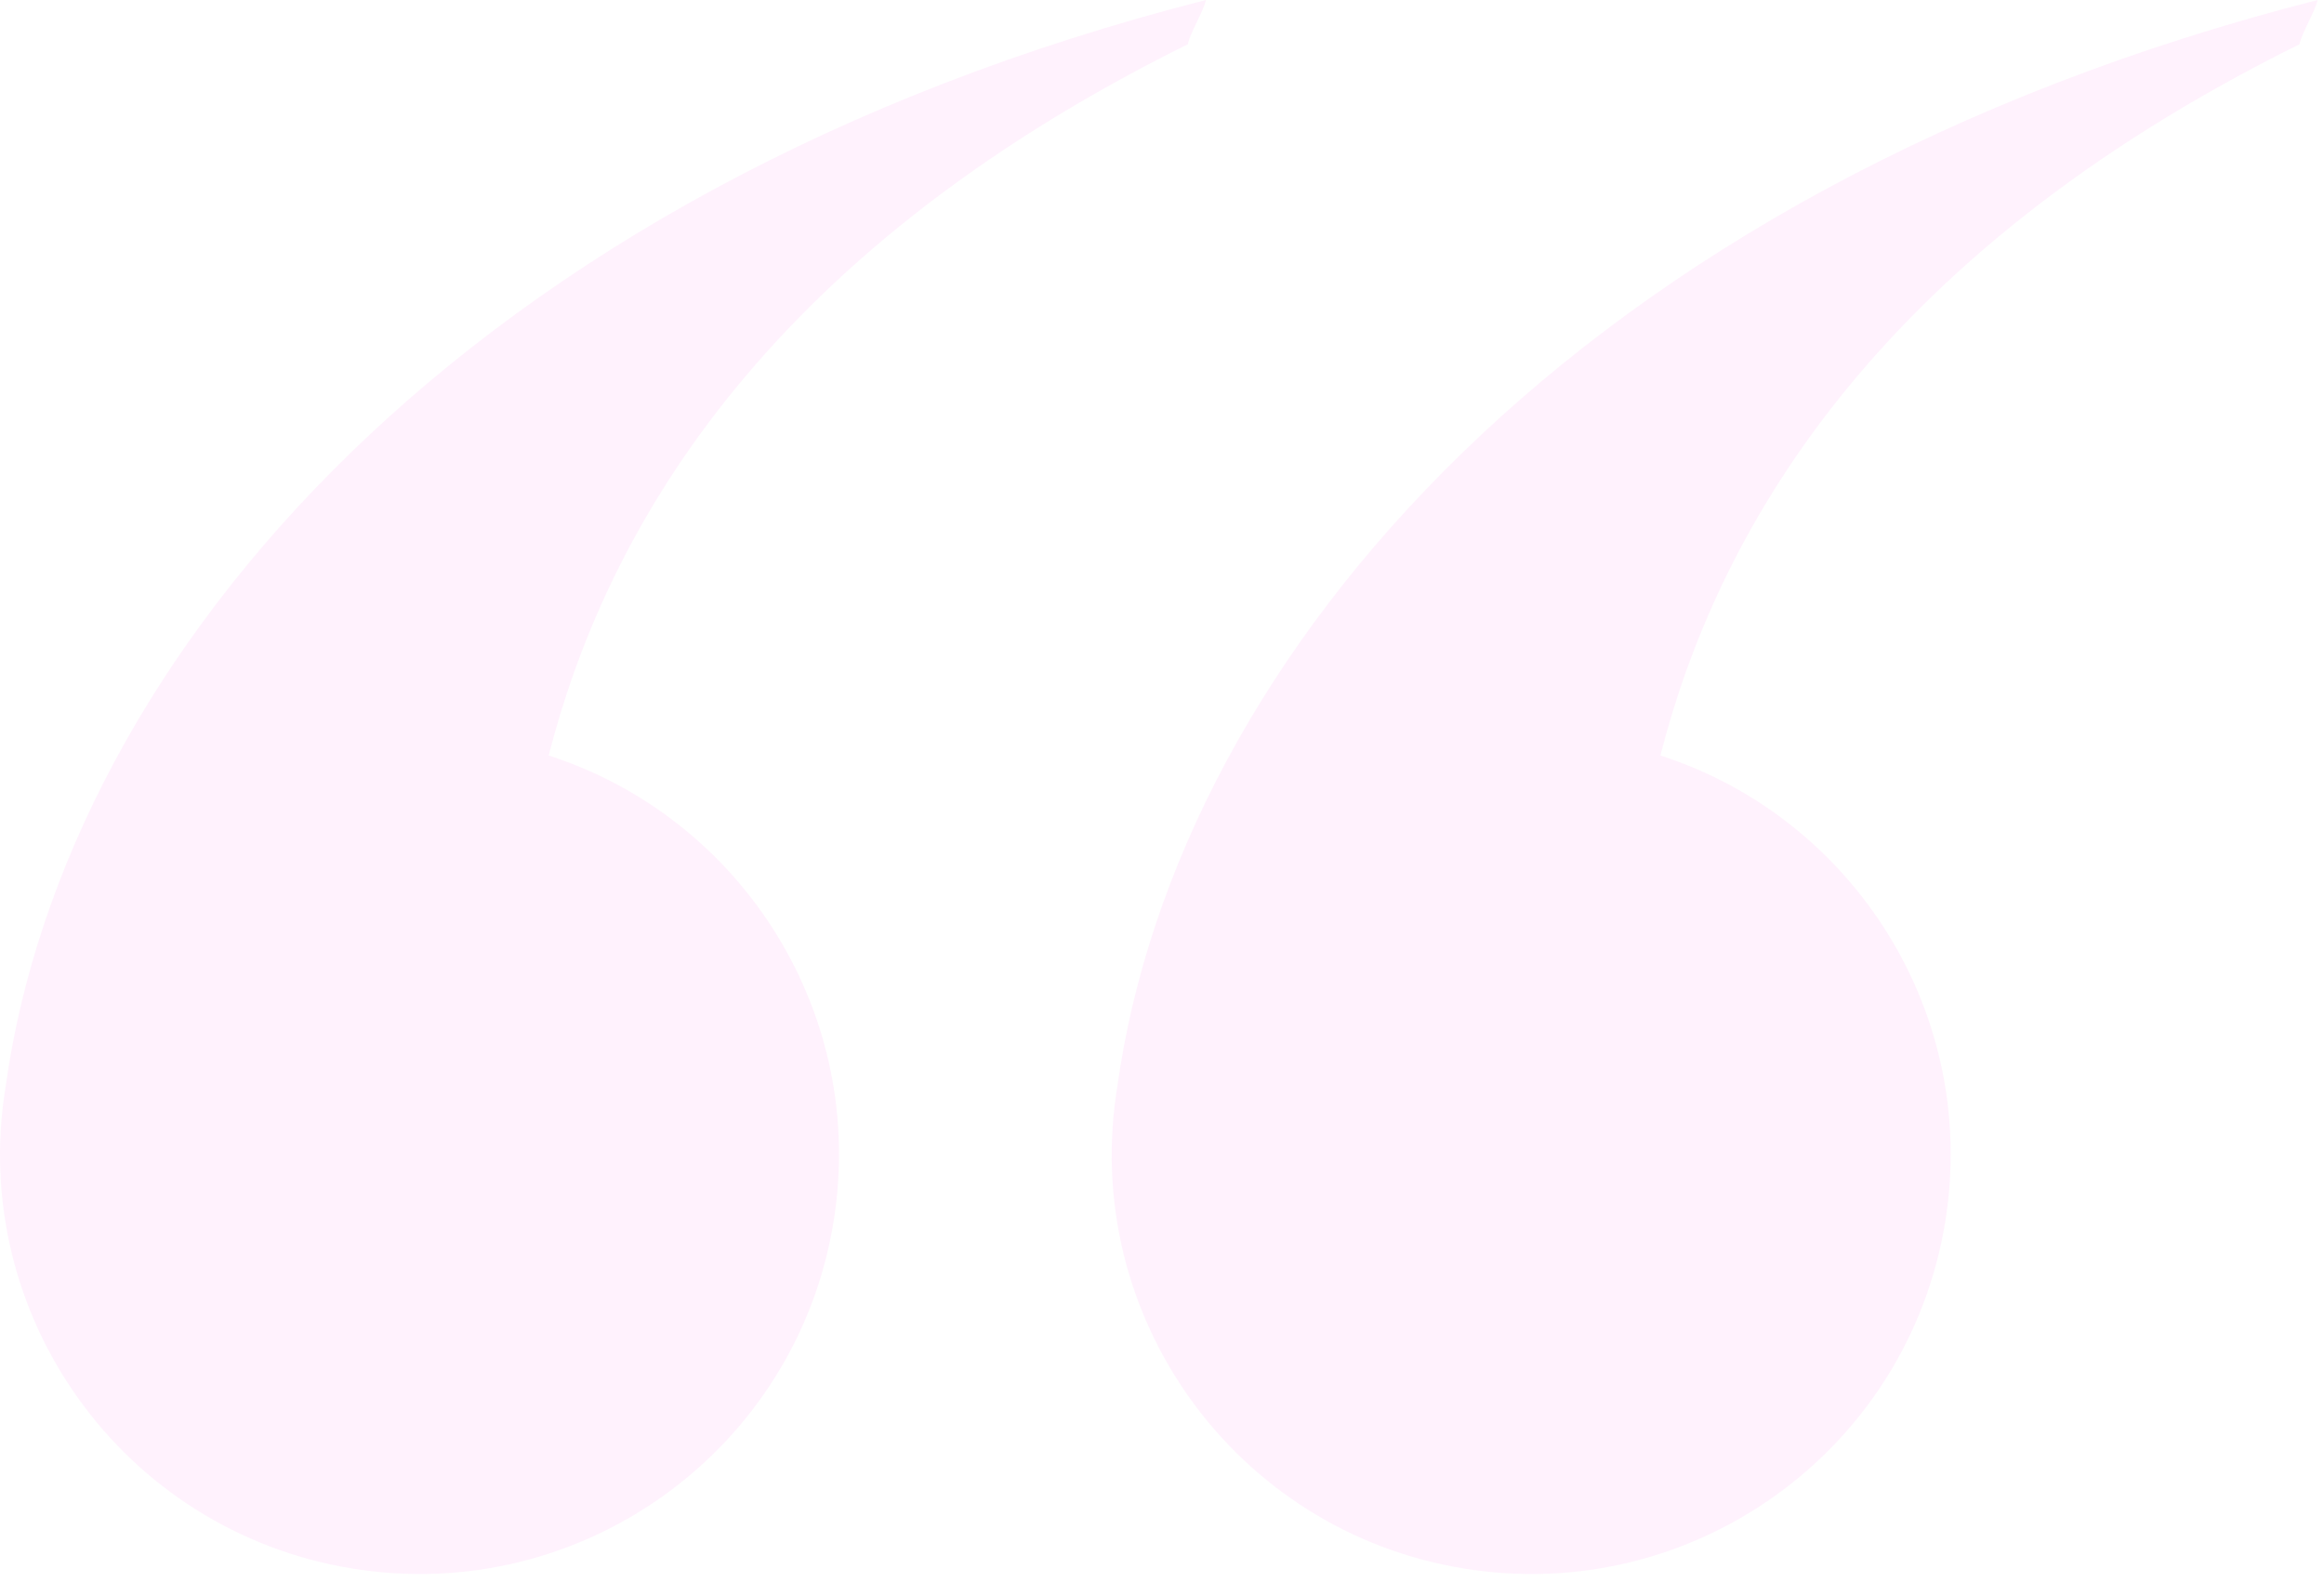 <svg width="282" height="192" viewBox="0 0 282 192" fill="none" xmlns="http://www.w3.org/2000/svg">
<g opacity="0.24">
<path d="M101.13 148.359C96.577 176.098 70.399 194.893 42.661 190.34C14.922 185.787 -3.873 159.609 0.68 131.871C7.948 79.661 56.516 22.904 146.323 1.10699e-06C146.126 1.205 144.347 4.104 144.139 5.372C91.706 31.311 73.307 65.397 66.583 91.685C90.156 99.284 105.264 123.178 101.13 148.359Z" fill="#FFCAF7"/>
<path d="M236.025 148.359C231.472 176.098 205.294 194.893 177.555 190.34C149.817 185.787 131.021 159.609 135.575 131.871C142.842 79.661 191.411 22.904 281.218 0C281.02 1.205 279.242 4.104 279.034 5.372C226.601 31.311 208.202 65.397 201.478 91.685C225.051 99.284 240.159 123.178 236.025 148.359Z" fill="#FFCAF7"/>
</g>
</svg>
